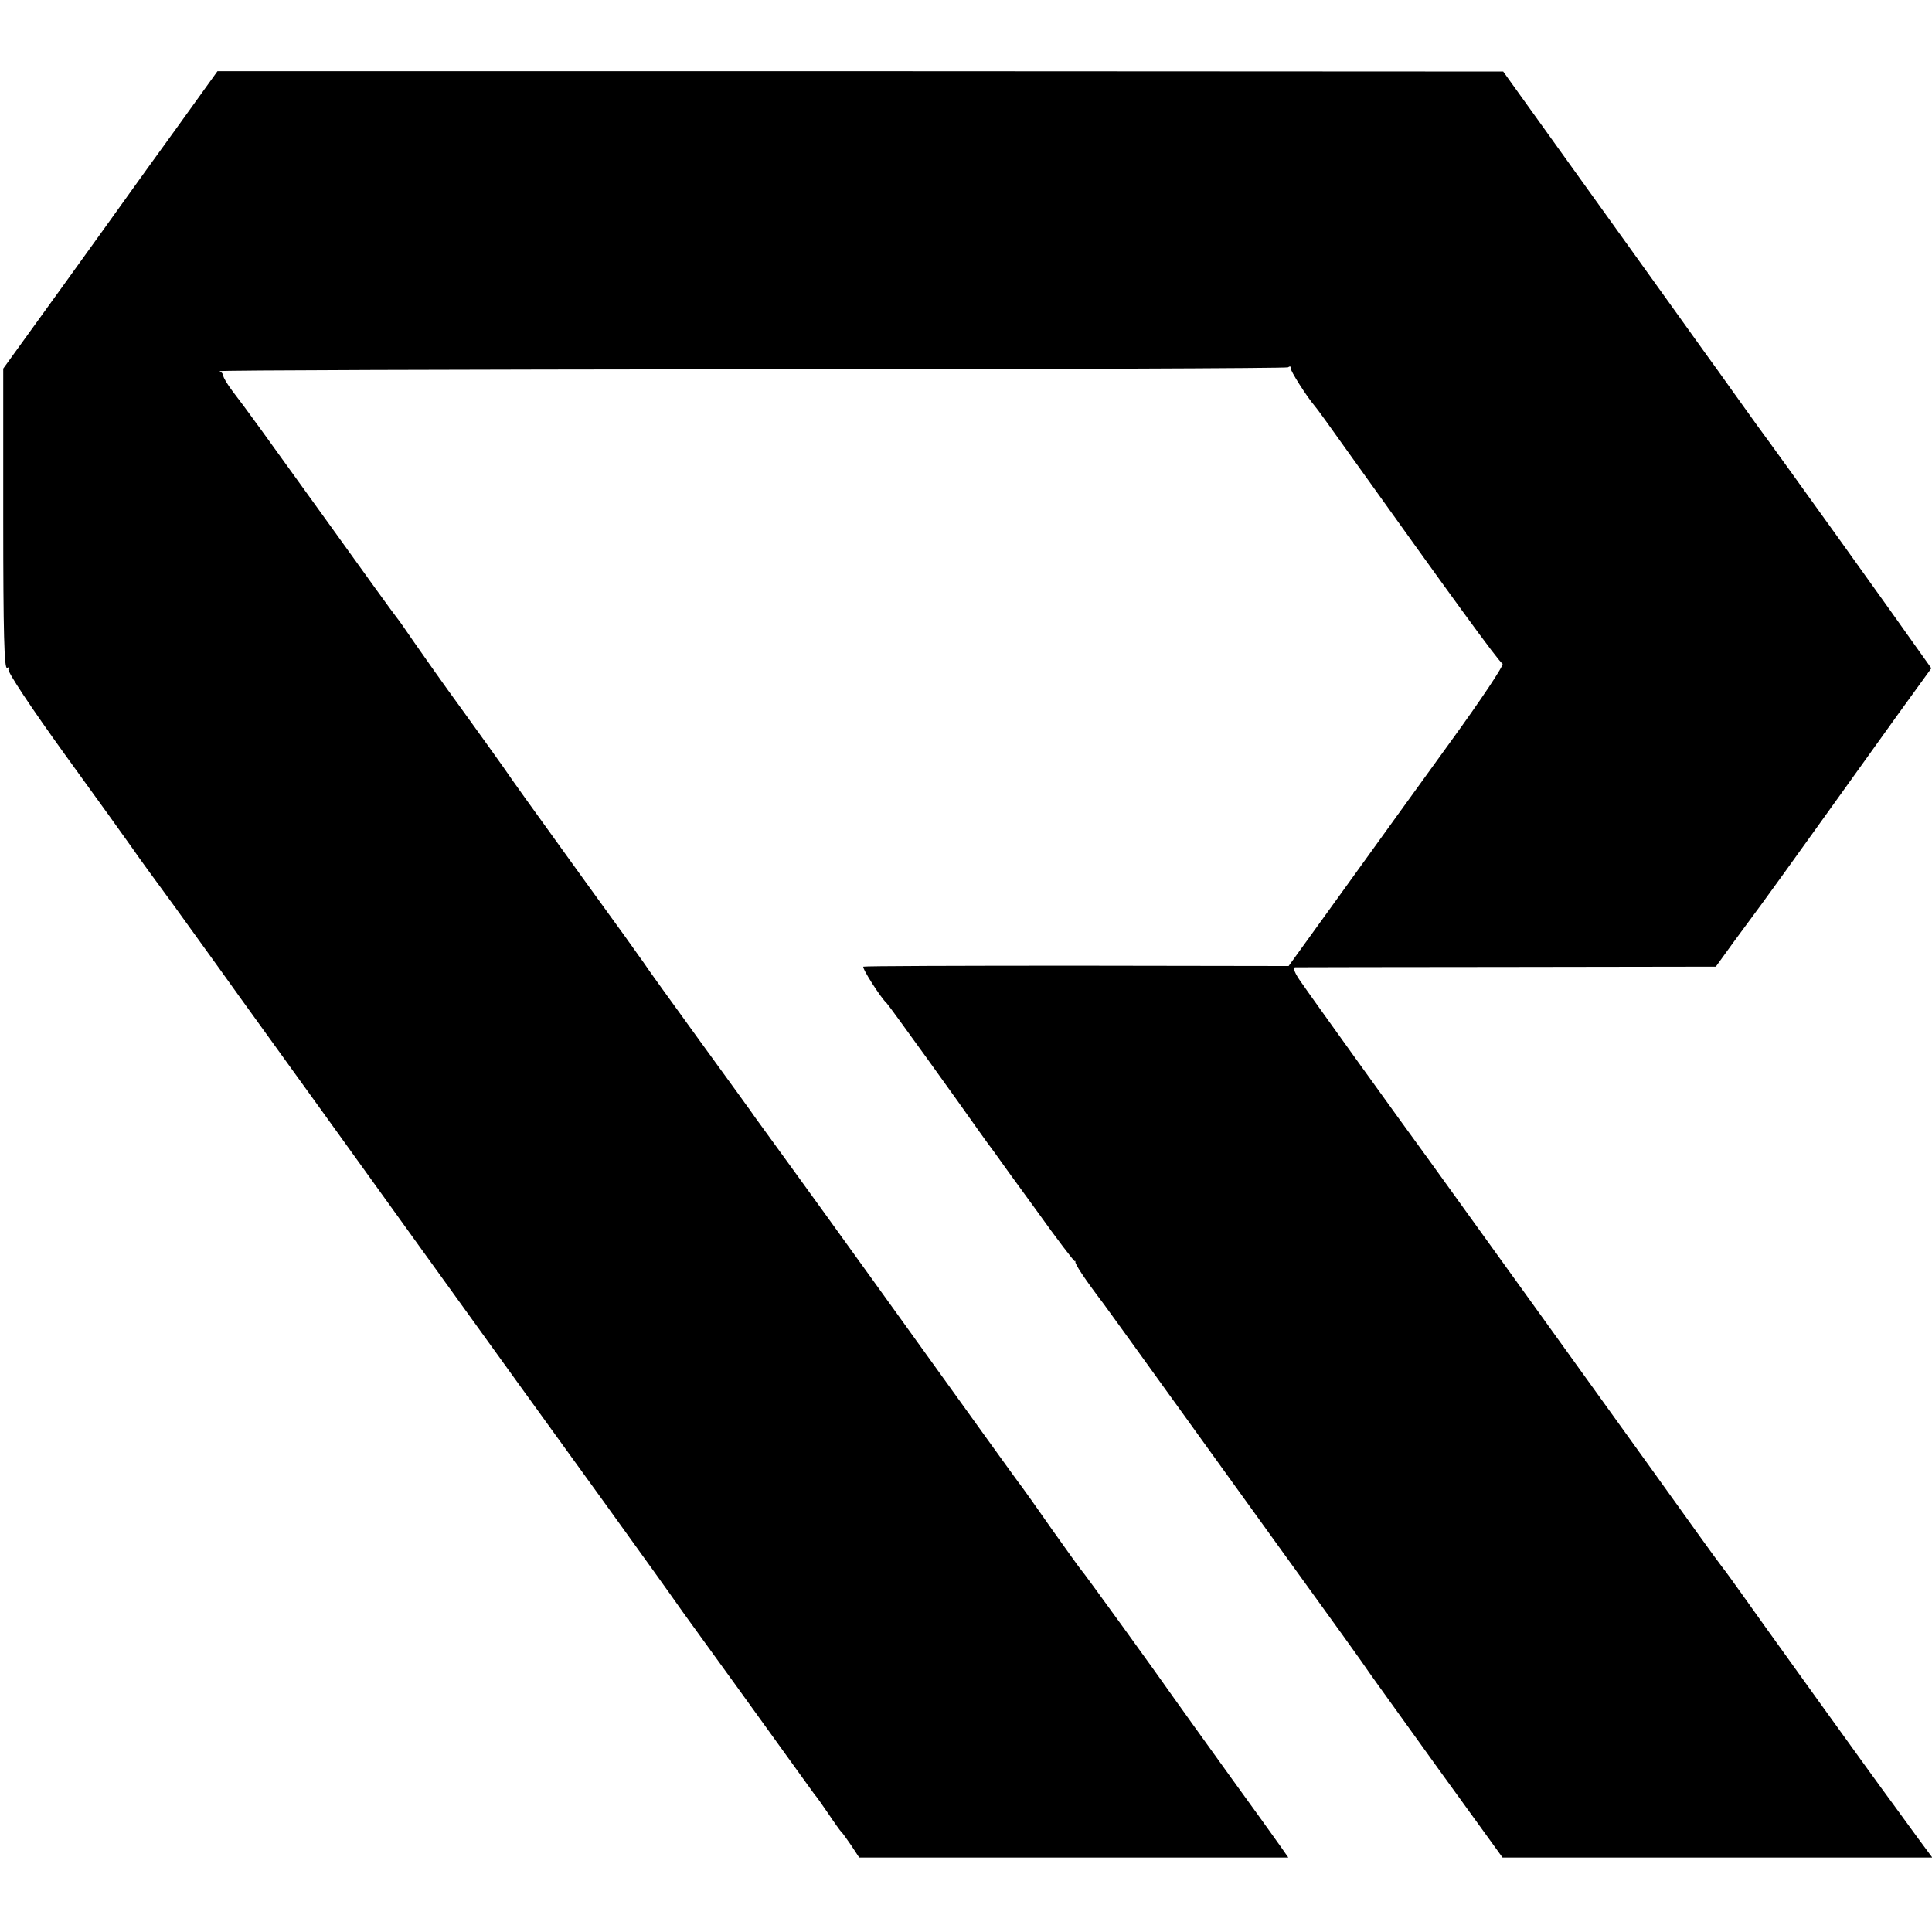 <?xml version="1.0" standalone="no"?>
<!DOCTYPE svg PUBLIC "-//W3C//DTD SVG 20010904//EN"
 "http://www.w3.org/TR/2001/REC-SVG-20010904/DTD/svg10.dtd">
<svg version="1.0" xmlns="http://www.w3.org/2000/svg"
 width="597pt" height="597pt" viewBox="0 0 597 597"
 preserveAspectRatio="xMidYMid meet">
<g transform="translate(0,597) scale(0.1,-0.1)"
fill="#000000" stroke="none">
<path d="M549 5579 c-68 -94 -136 -188 -150 -208 -14 -20 -107 -149 -207 -288
l-182 -252 0 -466 c0 -350 3 -464 12 -459 7 4 8 3 4 -4 -4 -7 71 -120 175
-264 101 -139 194 -269 208 -289 14 -21 71 -99 126 -174 55 -76 120 -166 145
-201 25 -35 88 -123 141 -196 53 -73 266 -369 474 -658 208 -289 466 -646 574
-795 107 -148 215 -299 240 -335 26 -36 68 -94 94 -130 26 -36 106 -146 177
-245 71 -99 133 -184 137 -190 5 -5 24 -32 43 -60 18 -27 36 -52 39 -55 4 -3
17 -22 31 -42 l25 -38 663 0 663 0 -23 33 c-12 17 -87 122 -167 232 -79 110
-154 214 -165 230 -43 62 -280 390 -286 395 -3 3 -43 59 -90 125 -46 66 -88
125 -92 130 -5 6 -57 78 -116 160 -179 249 -520 723 -609 845 -46 63 -90 124
-98 135 -7 11 -85 118 -172 238 -87 120 -165 228 -173 241 -8 12 -89 125 -180
250 -184 255 -220 305 -255 356 -13 19 -71 99 -127 177 -57 78 -123 172 -148
208 -25 37 -50 72 -55 78 -6 7 -98 134 -204 282 -204 283 -256 356 -303 417
-15 20 -28 41 -28 47 0 5 -6 12 -12 14 -7 3 731 5 1640 6 909 0 1657 3 1662 6
6 4 9 3 8 -2 -2 -7 50 -89 75 -118 5 -5 48 -65 95 -131 331 -463 471 -656 485
-665 5 -4 -67 -112 -160 -240 -93 -129 -244 -337 -335 -464 l-166 -230 -653 1
c-360 0 -657 -1 -661 -3 -6 -3 54 -97 72 -113 6 -5 224 -308 285 -395 17 -24
38 -53 48 -66 9 -13 68 -95 131 -181 62 -87 115 -156 117 -155 2 1 3 0 2 -1
-3 -6 28 -53 88 -132 30 -41 118 -163 195 -270 77 -107 246 -341 375 -520 129
-178 241 -334 249 -347 8 -12 105 -146 214 -298 l199 -275 664 0 664 0 -43 58
c-23 31 -58 80 -78 107 -56 75 -428 593 -468 650 -20 28 -47 66 -62 85 -15 19
-114 157 -220 305 -154 214 -613 852 -684 950 -90 123 -369 511 -394 548 -21
29 -28 47 -20 48 7 0 303 1 656 1 l644 1 55 76 c31 42 70 95 87 118 17 23 95
131 173 240 78 109 189 263 246 343 l105 145 -47 66 c-48 69 -425 595 -491
684 -20 28 -56 78 -81 113 -24 34 -60 84 -79 110 -19 27 -168 234 -330 460
l-295 411 -1986 1 -1987 0 -123 -171z"/>
</g>
</svg>
